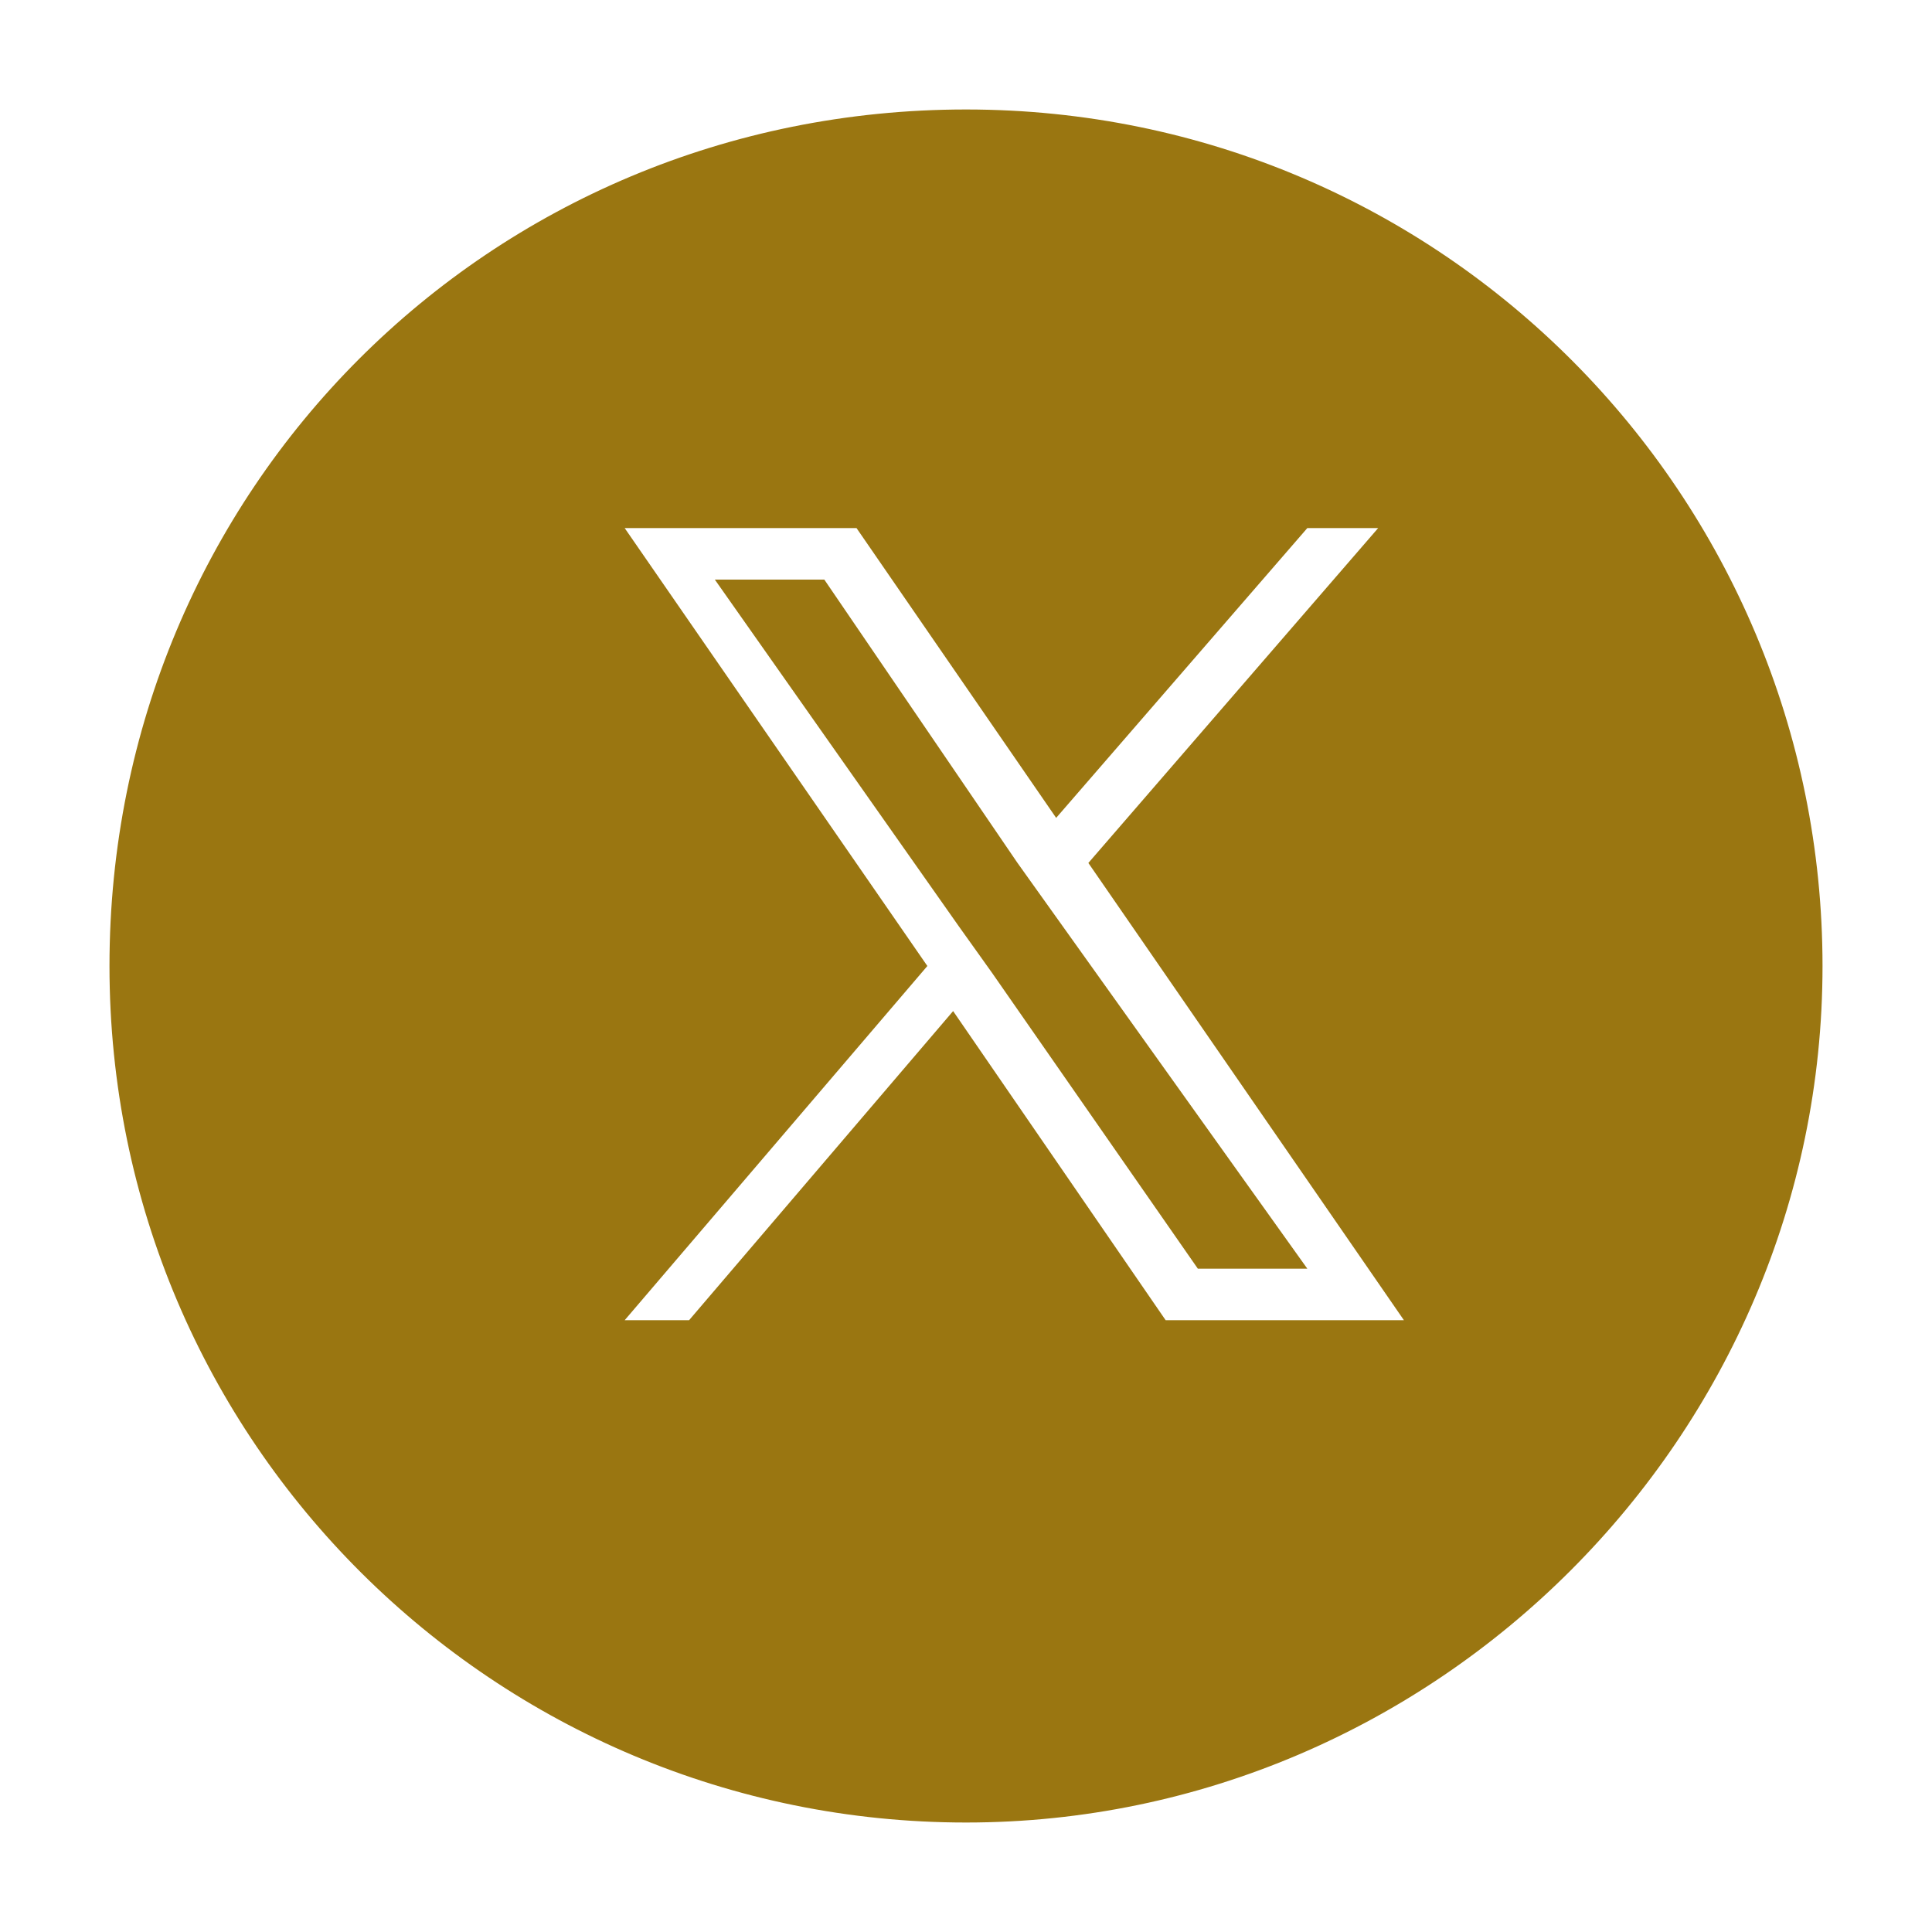 <?xml version="1.0" encoding="utf-8"?>
<!-- Generator: Adobe Illustrator 24.0.1, SVG Export Plug-In . SVG Version: 6.00 Build 0)  -->
<svg version="1.1" id="Capa_1" xmlns="http://www.w3.org/2000/svg" xmlns:xlink="http://www.w3.org/1999/xlink" x="0px" y="0px"
	 viewBox="0 0 30 30" style="enable-background:new 0 0 30 30;" xml:space="preserve">
<style type="text/css">
	.st0{fill:#9A7611;}
</style>
<g>
	<polygon class="st0" points="15.8,13.4 12.8,9 11.1,9 14.9,14.4 15.4,15.1 15.4,15.1 18.6,19.7 20.3,19.7 16.3,14.1 	"/>
	<path class="st0" d="M15,1.7C7.6,1.7,1.7,7.6,1.7,15s6,13.3,13.3,13.3s13.3-6,13.3-13.3S22.4,1.7,15,1.7z M18.1,20.5l-3.3-4.8
		l-4.1,4.8h-1l4.7-5.5L9.7,8.2h3.6l3.1,4.5l3.9-4.5h1.1l-4.5,5.2l0,0l4.9,7.1H18.1z"/>
</g>
</svg>
